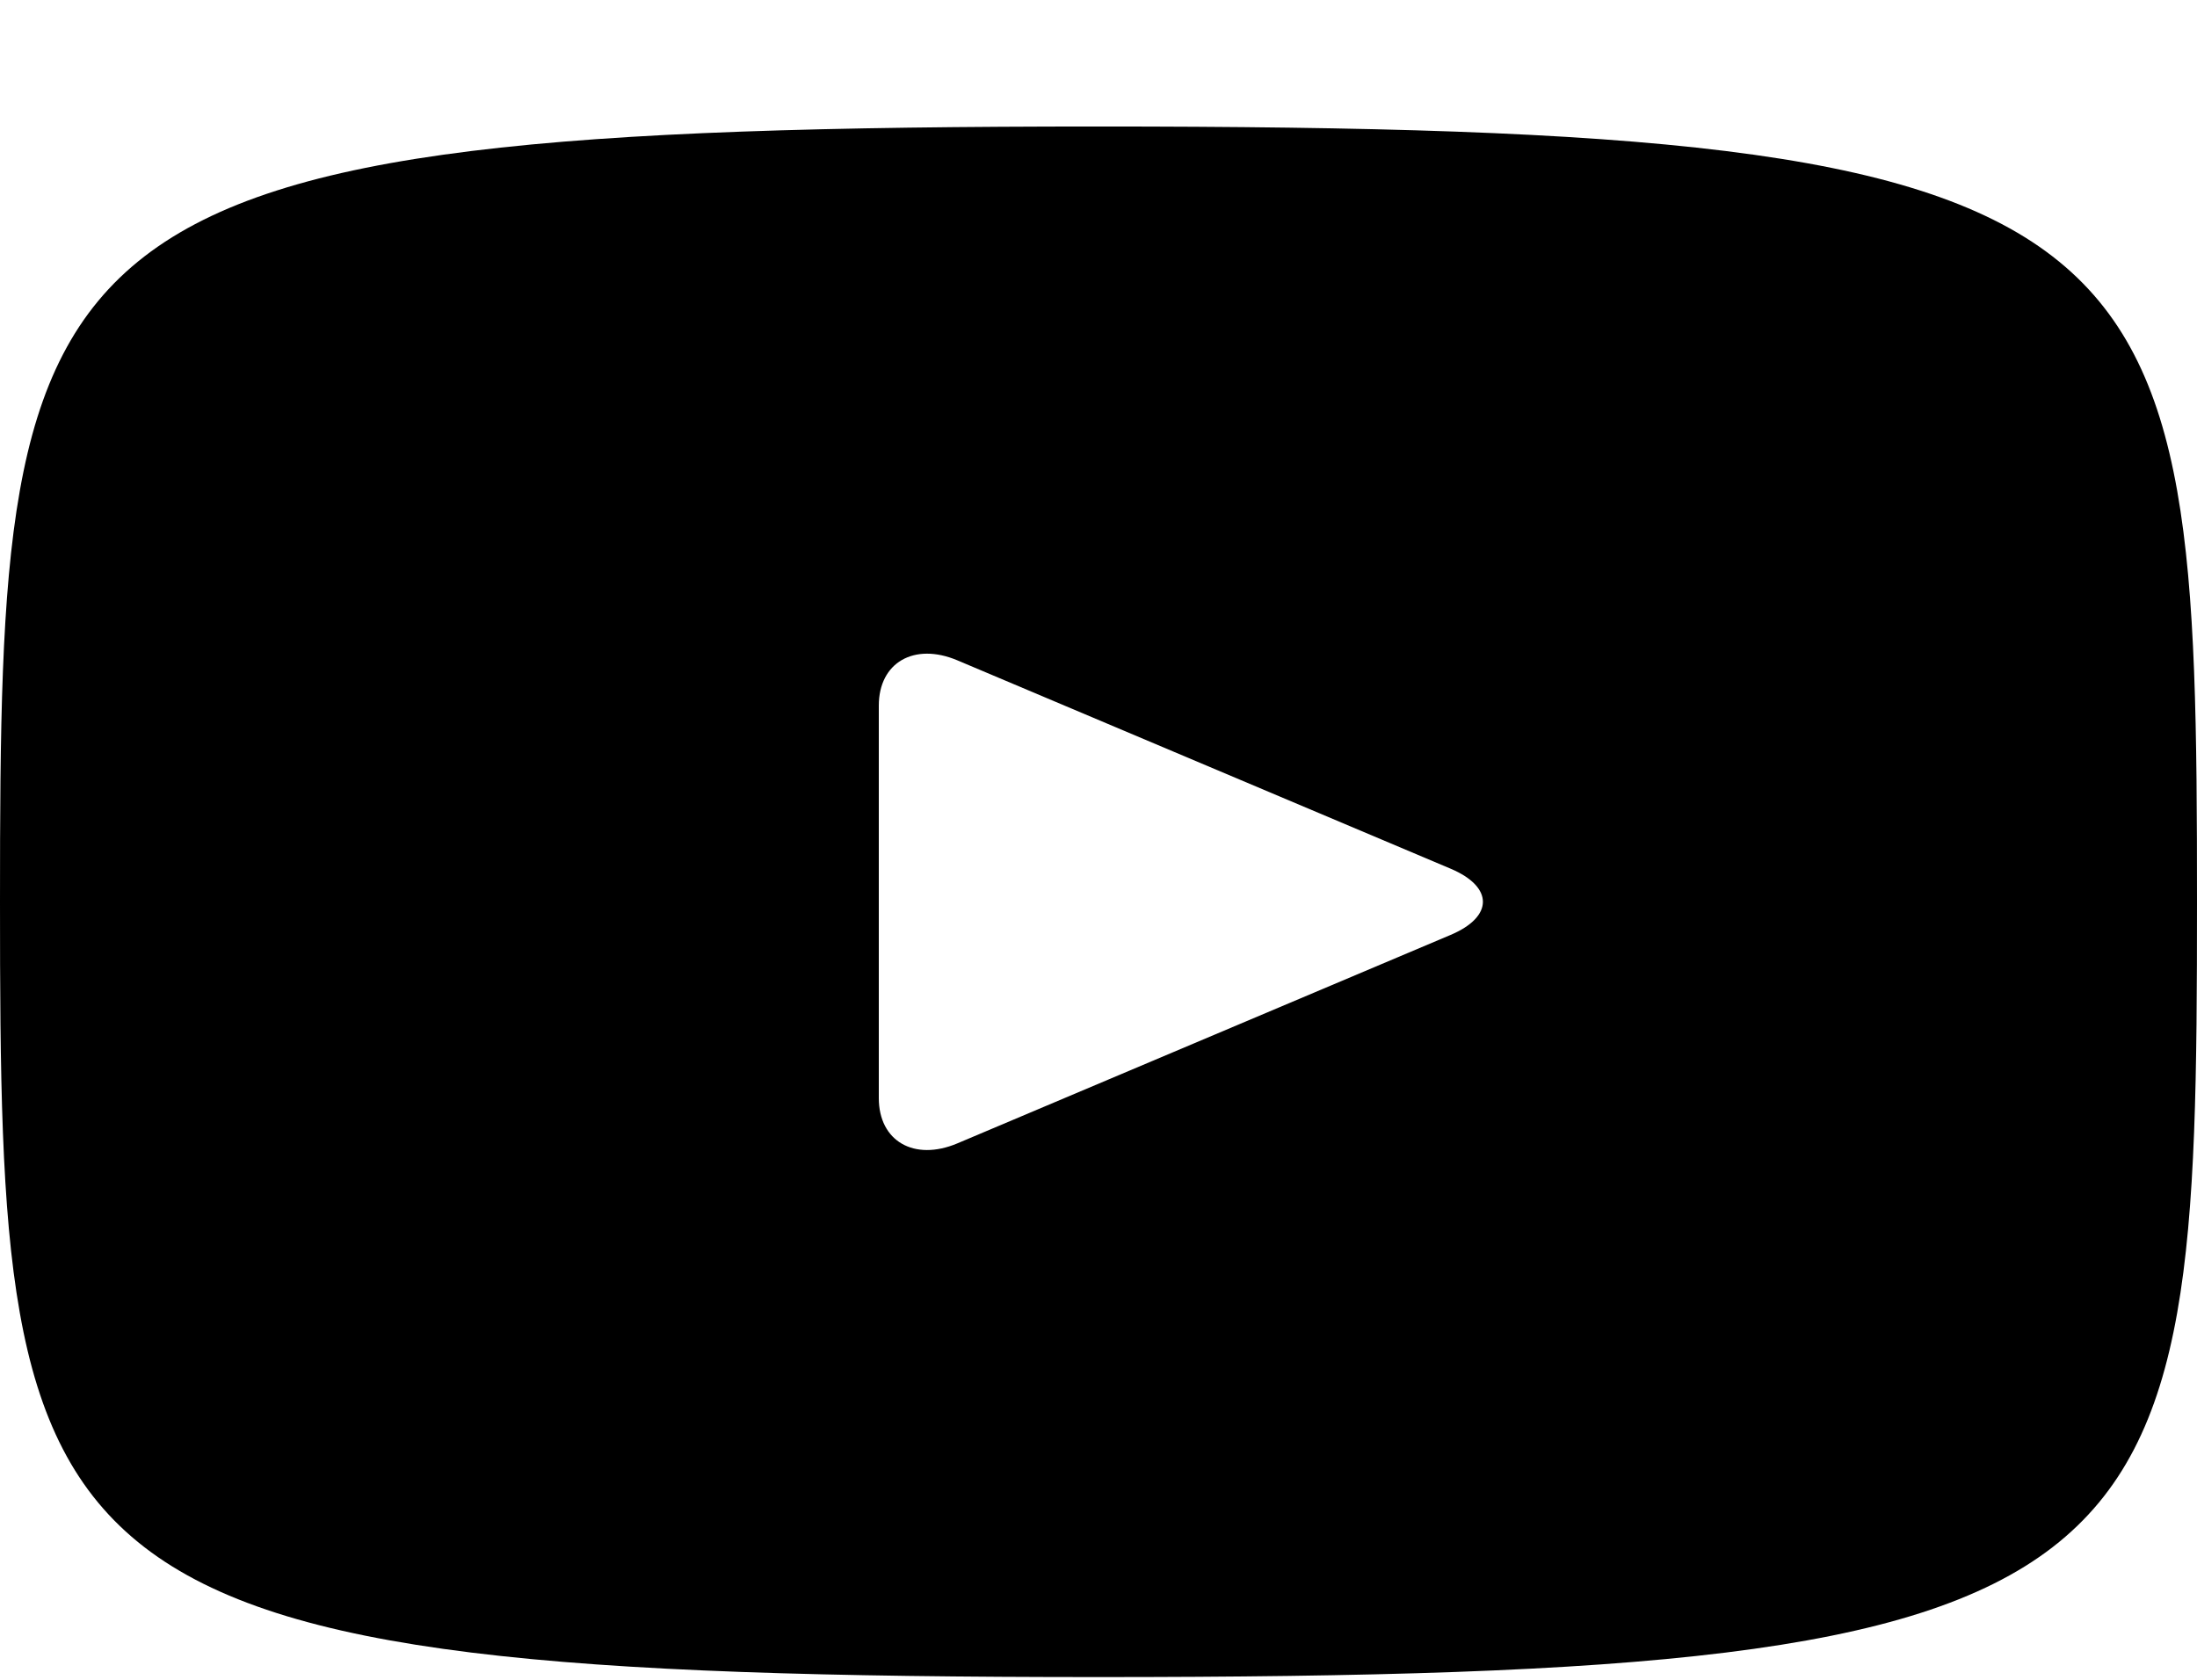 <?xml version="1.0" encoding="UTF-8"?> <svg xmlns="http://www.w3.org/2000/svg" width="17" height="13" viewBox="0 0 17 13" fill="none"> <path d="M11.225 6.723L7.407 5.11C7.074 4.97 6.8 5.127 6.8 5.461V8.498C6.8 8.832 7.074 8.989 7.407 8.849L11.223 7.236C11.558 7.095 11.558 6.864 11.225 6.723ZM8.5 12.979C0.146 12.979 0 12.298 0 6.979C0 1.661 0.146 0.979 8.5 0.979C16.854 0.979 17 1.661 17 6.979C17 12.298 16.854 12.979 8.5 12.979Z" fill="black"></path> </svg> 
